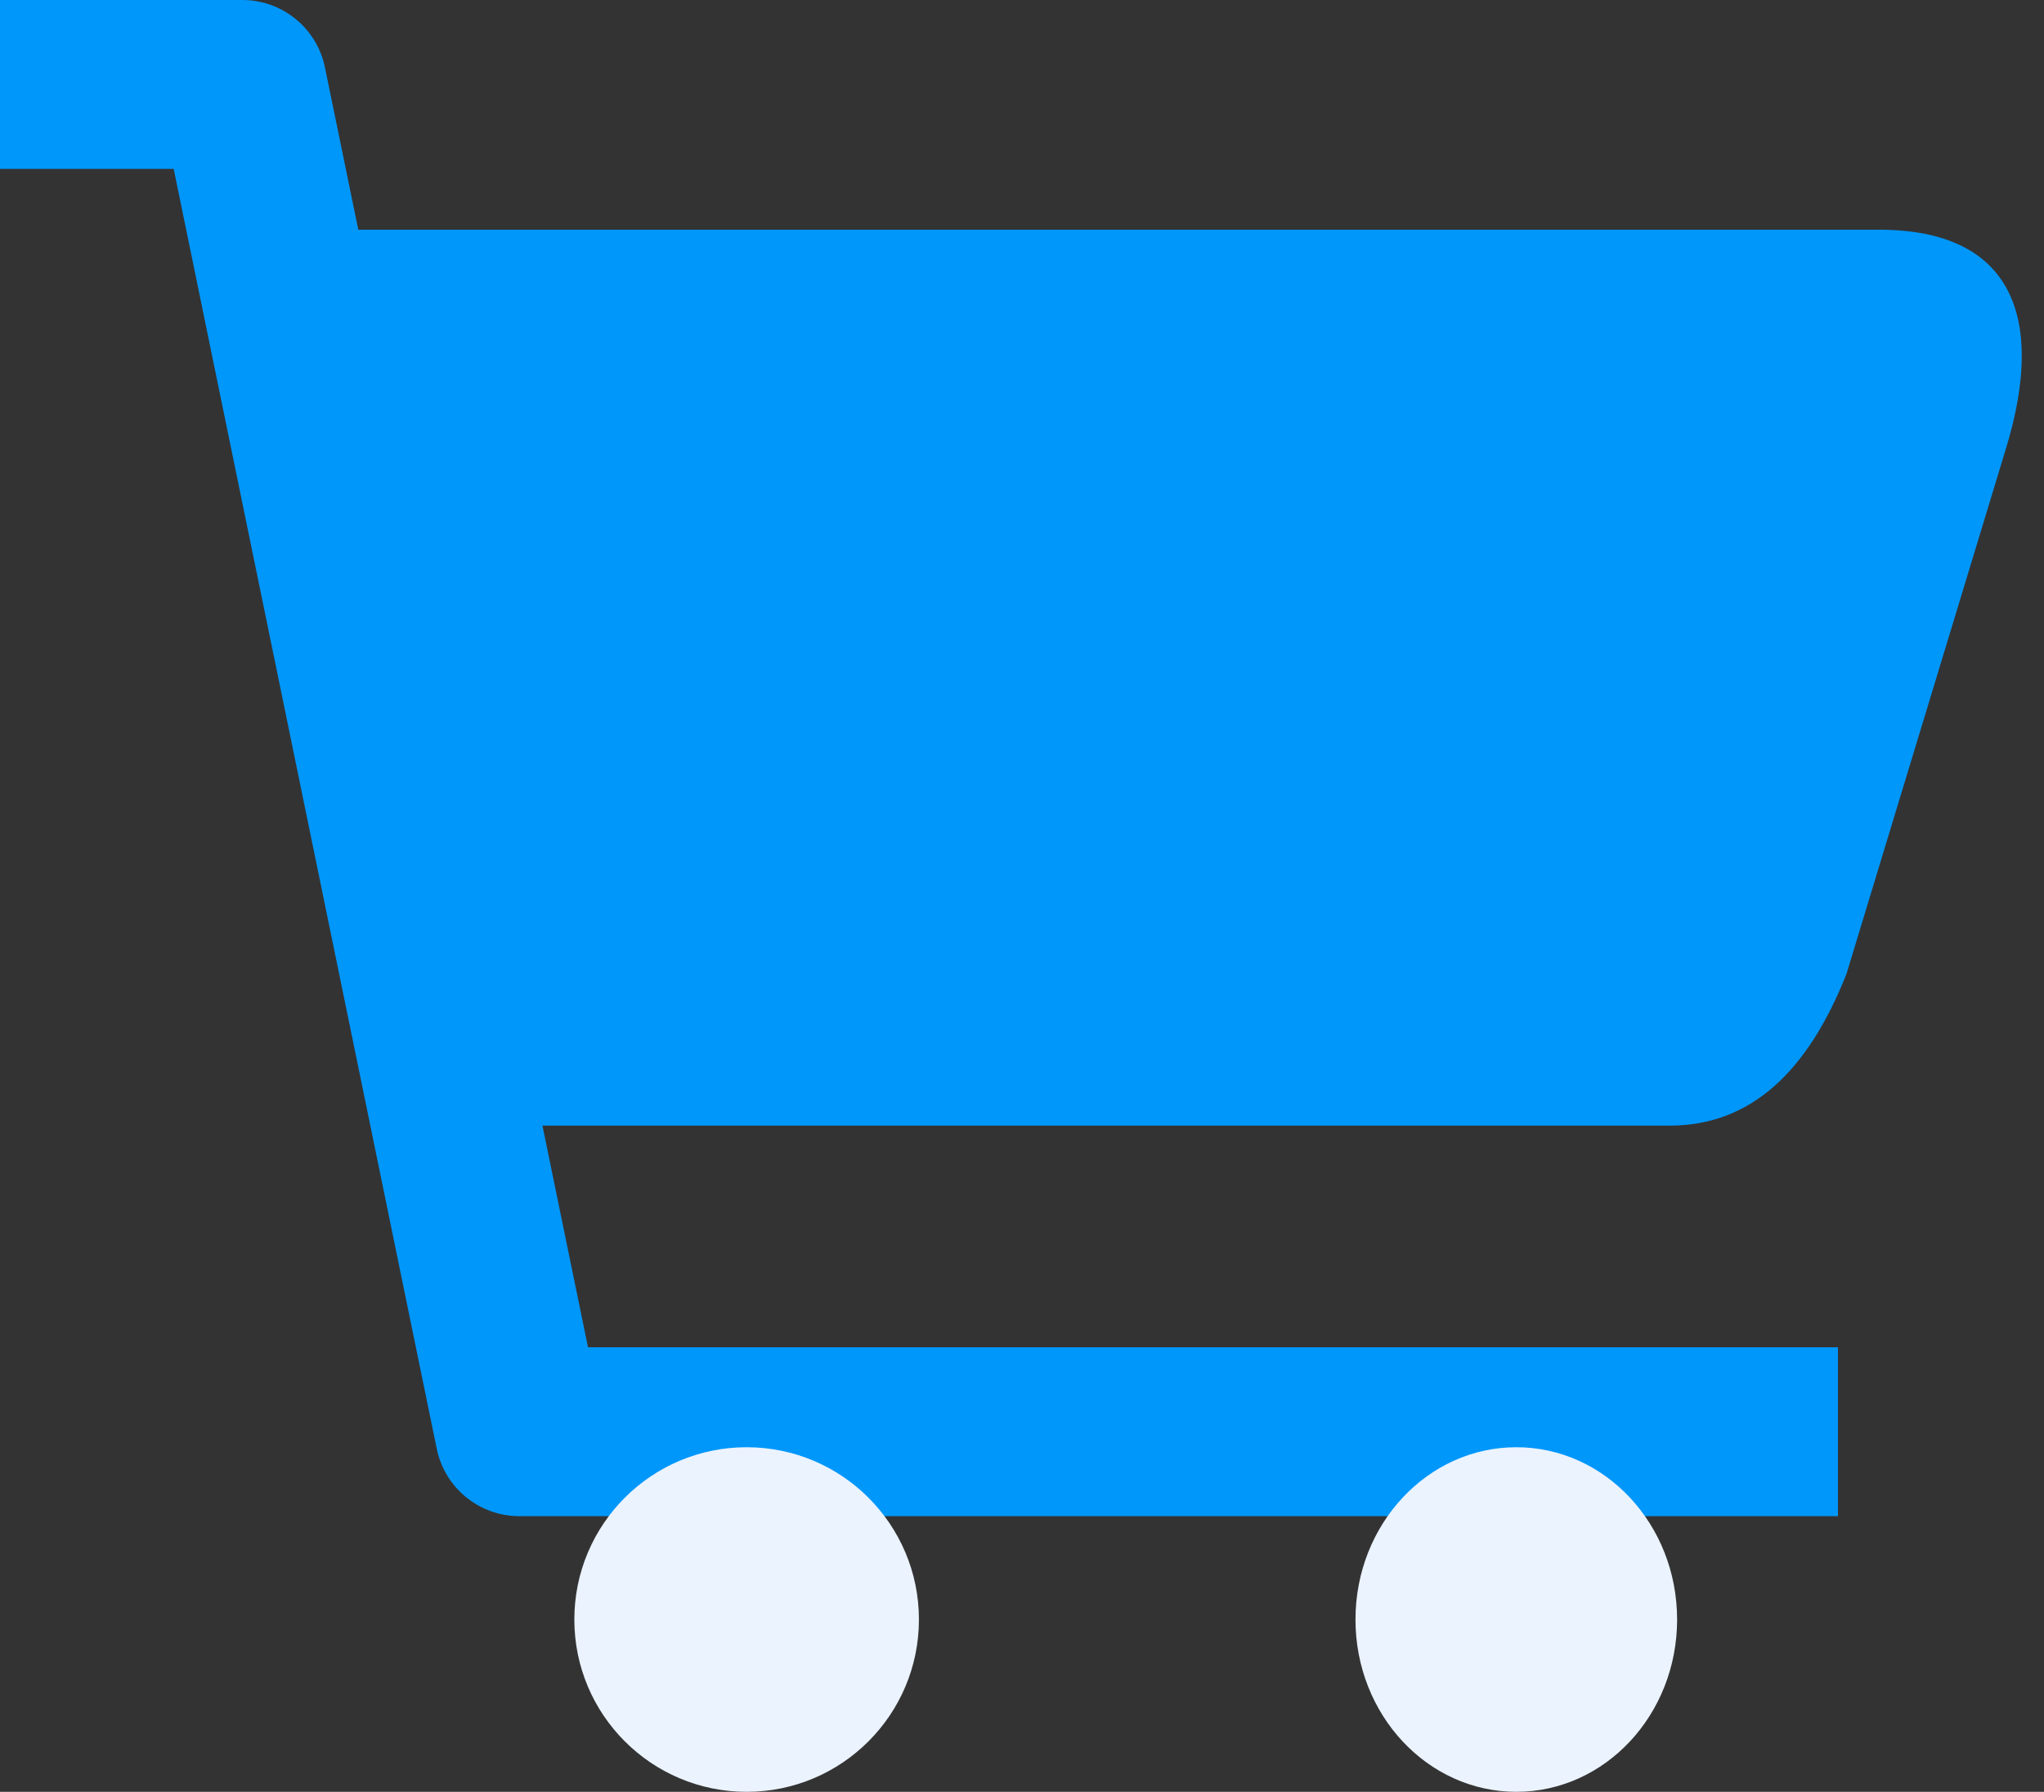 <svg xmlns="http://www.w3.org/2000/svg" width="73" height="64" viewBox="0 0 73 64" fill="none"><rect x="0" y="0" width="73" height="64" fill="#333333" stroke="none"/><path fill-rule="evenodd" clip-rule="evenodd" d="M0 0H8.657C10.085 0 11.317 1.006 11.605 2.408L21 48.122H65.641V54.154H18.547C17.118 54.154 15.886 53.148 15.598 51.746L6.203 6.032H0V0Z" fill="#0097FB"></path><path d="M59.632 40.205H18.489C15.585 40.205 13.931 37.988 12.531 34.779C10.093 25.456 13.2 17.332 10.668 8.205H67.109C71.914 8.205 73.044 11.401 71.653 15.982L65.948 34.779C64.571 38.265 62.535 40.205 59.632 40.205Z" fill="#0097FB"></path><path d="M26.666 64C30.064 64 32.819 61.245 32.819 57.846C32.819 54.448 30.064 51.692 26.666 51.692C23.267 51.692 20.512 54.448 20.512 57.846C20.512 61.245 23.267 64 26.666 64Z" fill="#EBF3FF"></path><path d="M54.154 64C57.326 64 59.897 61.245 59.897 57.846C59.897 54.448 57.326 51.692 54.154 51.692C50.982 51.692 48.41 54.448 48.41 57.846C48.41 61.245 50.982 64 54.154 64Z" fill="#EBF3FF"></path></svg>